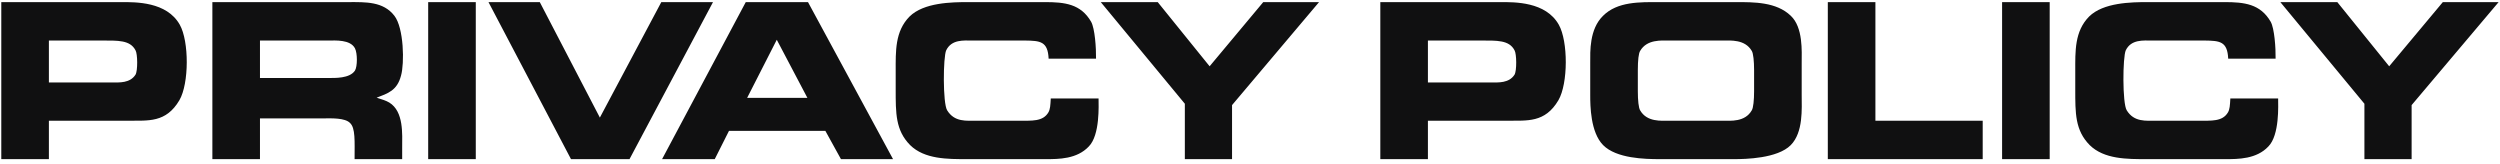 <svg width="487" height="32" viewBox="0 0 487 32" fill="none" xmlns="http://www.w3.org/2000/svg">
<path d="M0.252 0.41H23.584C26.396 0.41 32.476 0.296 35.022 4.818C36.846 8.048 36.846 16.256 34.946 19.524C32.324 23.97 28.866 23.476 24.876 23.514H9.524V31H0.252V0.41ZM9.524 16.066H21.836C23.242 16.066 25.332 16.218 26.396 14.546C26.852 13.786 26.814 10.48 26.396 9.796C25.332 7.782 23.014 7.896 19.708 7.896H9.524V16.066ZM67.894 0.41C71.201 0.41 74.659 0.258 76.825 3.07C78.686 5.464 78.8 12.38 78.117 14.736C77.356 17.662 75.532 18.194 73.367 19.03C74.469 19.372 75.191 19.6 75.837 19.98C78.686 21.728 78.344 26.174 78.344 28.682V31H69.073C69.073 27.504 69.263 24.92 68.16 23.932C67.172 22.944 64.513 23.058 63.449 23.058H50.642V31H41.37V0.41H67.894ZM50.642 15.192H63.943C65.234 15.192 68.123 15.306 69.148 13.748C69.642 12.95 69.642 10.366 69.148 9.416C68.237 7.668 65.311 7.896 64.019 7.896H50.642V15.192ZM83.41 0.41H92.682V31H83.41V0.41ZM95.156 0.41H105.15L116.854 22.906L128.824 0.41H138.894L122.63 31H111.23L95.156 0.41ZM145.275 0.41H157.397L173.965 31H163.819L160.779 25.49H142.007L139.233 31H128.973L145.275 0.41ZM145.541 19.068H157.283L151.317 7.744L145.541 19.068ZM213.506 11.43H204.272C204.12 8.048 202.638 7.934 199.674 7.896H189.452C187.742 7.896 185.386 7.63 184.322 9.796C183.714 11.088 183.638 20.132 184.512 21.5C185.956 23.818 188.198 23.514 190.402 23.514H198.382C201.042 23.514 203.17 23.704 204.234 21.88C204.576 21.272 204.614 20.55 204.69 19.182H214C214 20.474 214.304 26.288 212.1 28.53C209.782 31 206.248 31 203.664 31H188.388C184.626 31 180.104 31.038 177.292 28.264C174.442 25.376 174.48 22.07 174.48 17.358V13.862C174.48 9.986 174.328 6.11 177.178 3.222C179.952 0.486 185.386 0.41 188.616 0.41H203.55C207.388 0.41 210.542 0.752 212.556 4.248C213.278 5.54 213.544 9.34 213.506 11.43ZM214.429 0.41H225.525L235.633 12.912L246.083 0.41H256.951L240.003 20.474V31H230.807V20.208L214.429 0.41ZM268.886 0.41H292.218C295.03 0.41 301.11 0.296 303.656 4.818C305.48 8.048 305.48 16.256 303.58 19.524C300.958 23.97 297.5 23.476 293.51 23.514H278.158V31H268.886V0.41ZM278.158 16.066H290.47C291.876 16.066 293.966 16.218 295.03 14.546C295.486 13.786 295.448 10.48 295.03 9.796C293.966 7.782 291.648 7.896 288.342 7.896H278.158V16.066ZM323.305 31C320.455 31 314.869 30.886 312.285 28.264C309.815 25.756 309.777 20.588 309.777 18.536V12.228C309.777 10.024 309.587 5.692 312.285 3.07C315.059 0.296 319.429 0.41 323.077 0.41H338.049C341.697 0.41 346.029 0.372 348.841 3.07C351.273 5.35 350.969 10.024 350.969 12.228V18.536C350.969 21.158 351.311 25.756 348.841 28.264C346.257 30.886 339.949 31 337.821 31H323.305ZM335.579 23.514C337.099 23.514 339.911 23.818 341.241 21.5C341.545 21.044 341.697 19.486 341.697 17.776V13.634C341.697 11.962 341.545 10.366 341.241 9.91C339.911 7.63 337.099 7.896 335.579 7.896H325.167C323.647 7.896 320.835 7.63 319.505 9.91C319.201 10.366 319.049 11.734 319.049 13.634V17.776C319.049 19.524 319.201 21.044 319.505 21.5C320.835 23.818 323.647 23.514 325.167 23.514H335.579ZM356.058 0.41H365.33V23.514H386.23V31H356.058V0.41ZM390.008 0.41H399.28V31H390.008V0.41ZM443.287 11.43H434.053C433.901 8.048 432.419 7.934 429.455 7.896H419.233C417.523 7.896 415.167 7.63 414.103 9.796C413.495 11.088 413.419 20.132 414.293 21.5C415.737 23.818 417.979 23.514 420.183 23.514H428.163C430.823 23.514 432.951 23.704 434.015 21.88C434.357 21.272 434.395 20.55 434.471 19.182H443.781C443.781 20.474 444.085 26.288 441.881 28.53C439.563 31 436.029 31 433.445 31H418.169C414.407 31 409.885 31.038 407.073 28.264C404.223 25.376 404.261 22.07 404.261 17.358V13.862C404.261 9.986 404.109 6.11 406.959 3.222C409.733 0.486 415.167 0.41 418.397 0.41H433.331C437.169 0.41 440.323 0.752 442.337 4.248C443.059 5.54 443.325 9.34 443.287 11.43ZM444.21 0.41H455.306L465.414 12.912L475.864 0.41H486.732L469.784 20.474V31H460.588V20.208L444.21 0.41Z" fill="#101011"/>
</svg>
